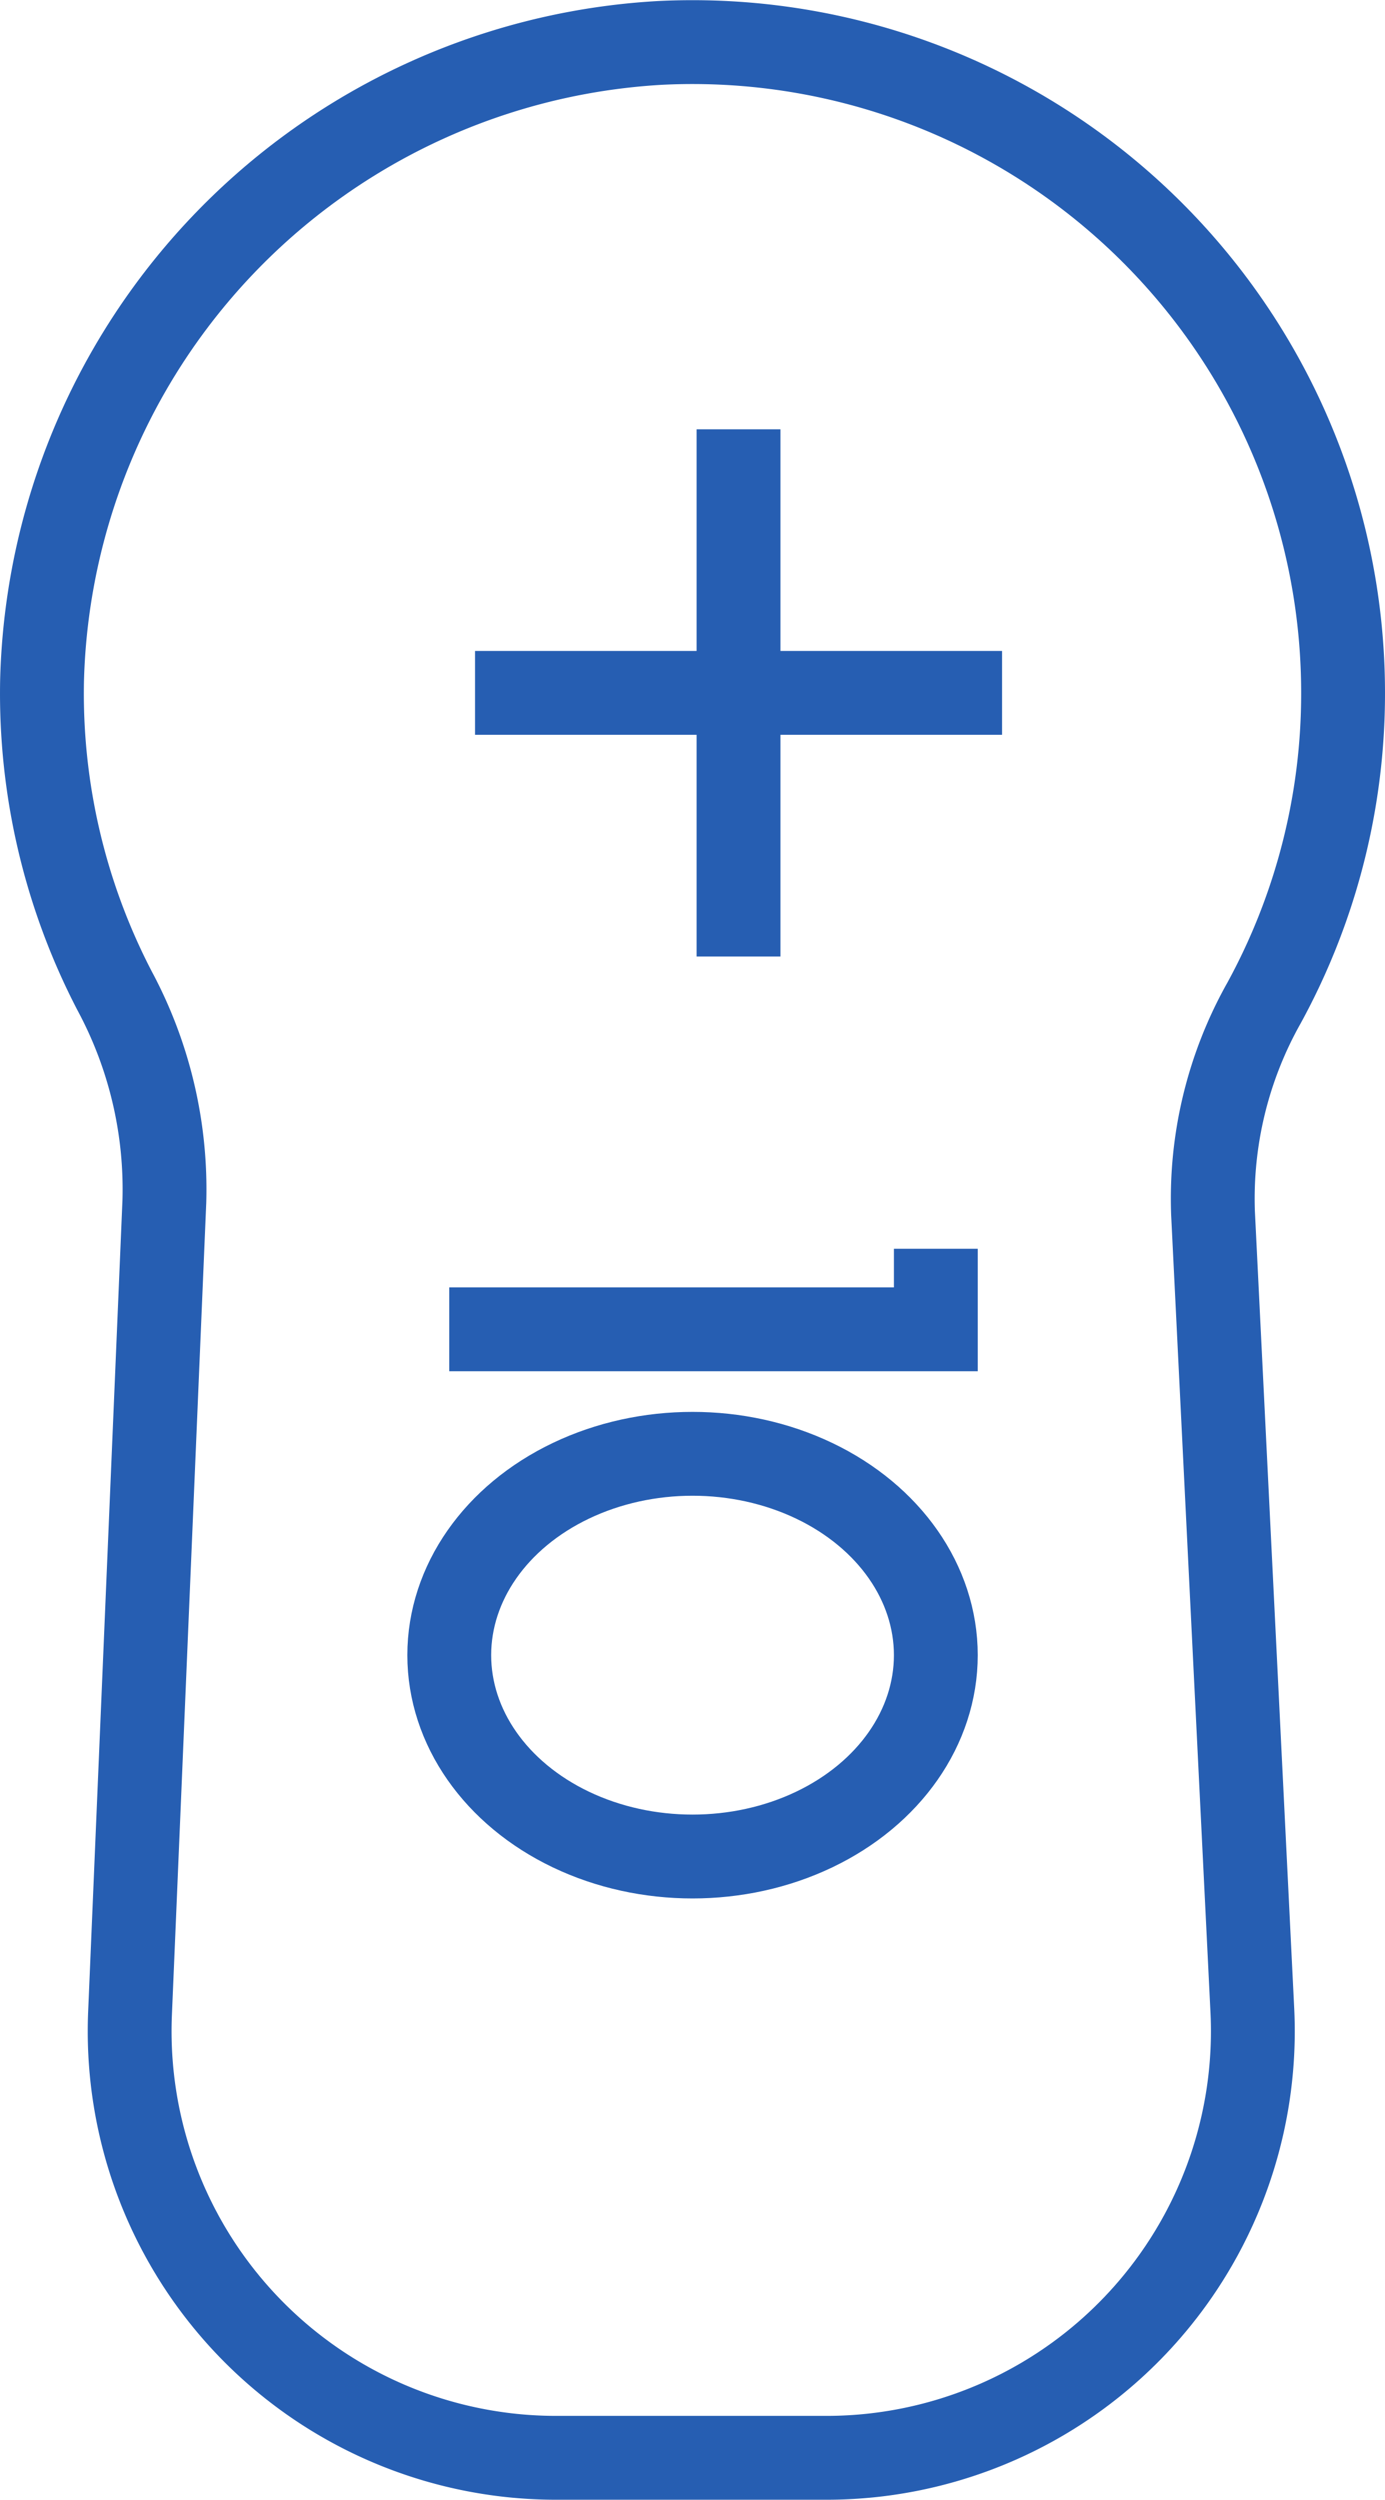 <?xml version="1.0" encoding="UTF-8"?> <svg xmlns="http://www.w3.org/2000/svg" width="33.042" height="59.616" viewBox="0 0 33.042 59.616"><g id="Group_3758" data-name="Group 3758" transform="translate(1 1.003)"><path id="Path_9268" data-name="Path 9268" d="M3037.591-844.054a15.521,15.521,0,0,0-16.305-15.5,15.633,15.633,0,0,0-14.734,15.218,15.374,15.374,0,0,0,1.733,7.391,10,10,0,0,1,1.185,5.023l-.819,19.359a10.174,10.174,0,0,0,10.164,10.6h6.449a10.174,10.174,0,0,0,10.162-10.675l-.938-19.01a9.51,9.51,0,0,1,1.219-5.014A15.379,15.379,0,0,0,3037.591-844.054Z" transform="translate(-3006.549 859.575)" fill="none" stroke="#265eb2" stroke-width="2"></path><g id="Group_3757" data-name="Group 3757" transform="translate(10.333 9.235)"><line id="Line_99" data-name="Line 99" x2="12.573" transform="translate(0 6.286)" fill="none" stroke="#265eb2" stroke-width="2"></line><line id="Line_100" data-name="Line 100" y2="12.573" transform="translate(6.286)" fill="none" stroke="#265eb2" stroke-width="2"></line></g><path id="Path_9269" data-name="Path 9269" d="M3030.494-823.04v1.921h-11.608" transform="translate(-3009.168 851.818)" fill="none" stroke="#265eb2" stroke-width="2"></path><ellipse id="Ellipse_191" data-name="Ellipse 191" cx="5.804" cy="4.802" rx="5.804" ry="4.802" transform="translate(9.718 33.668)" fill="none" stroke="#265eb2" stroke-width="2"></ellipse></g></svg> 